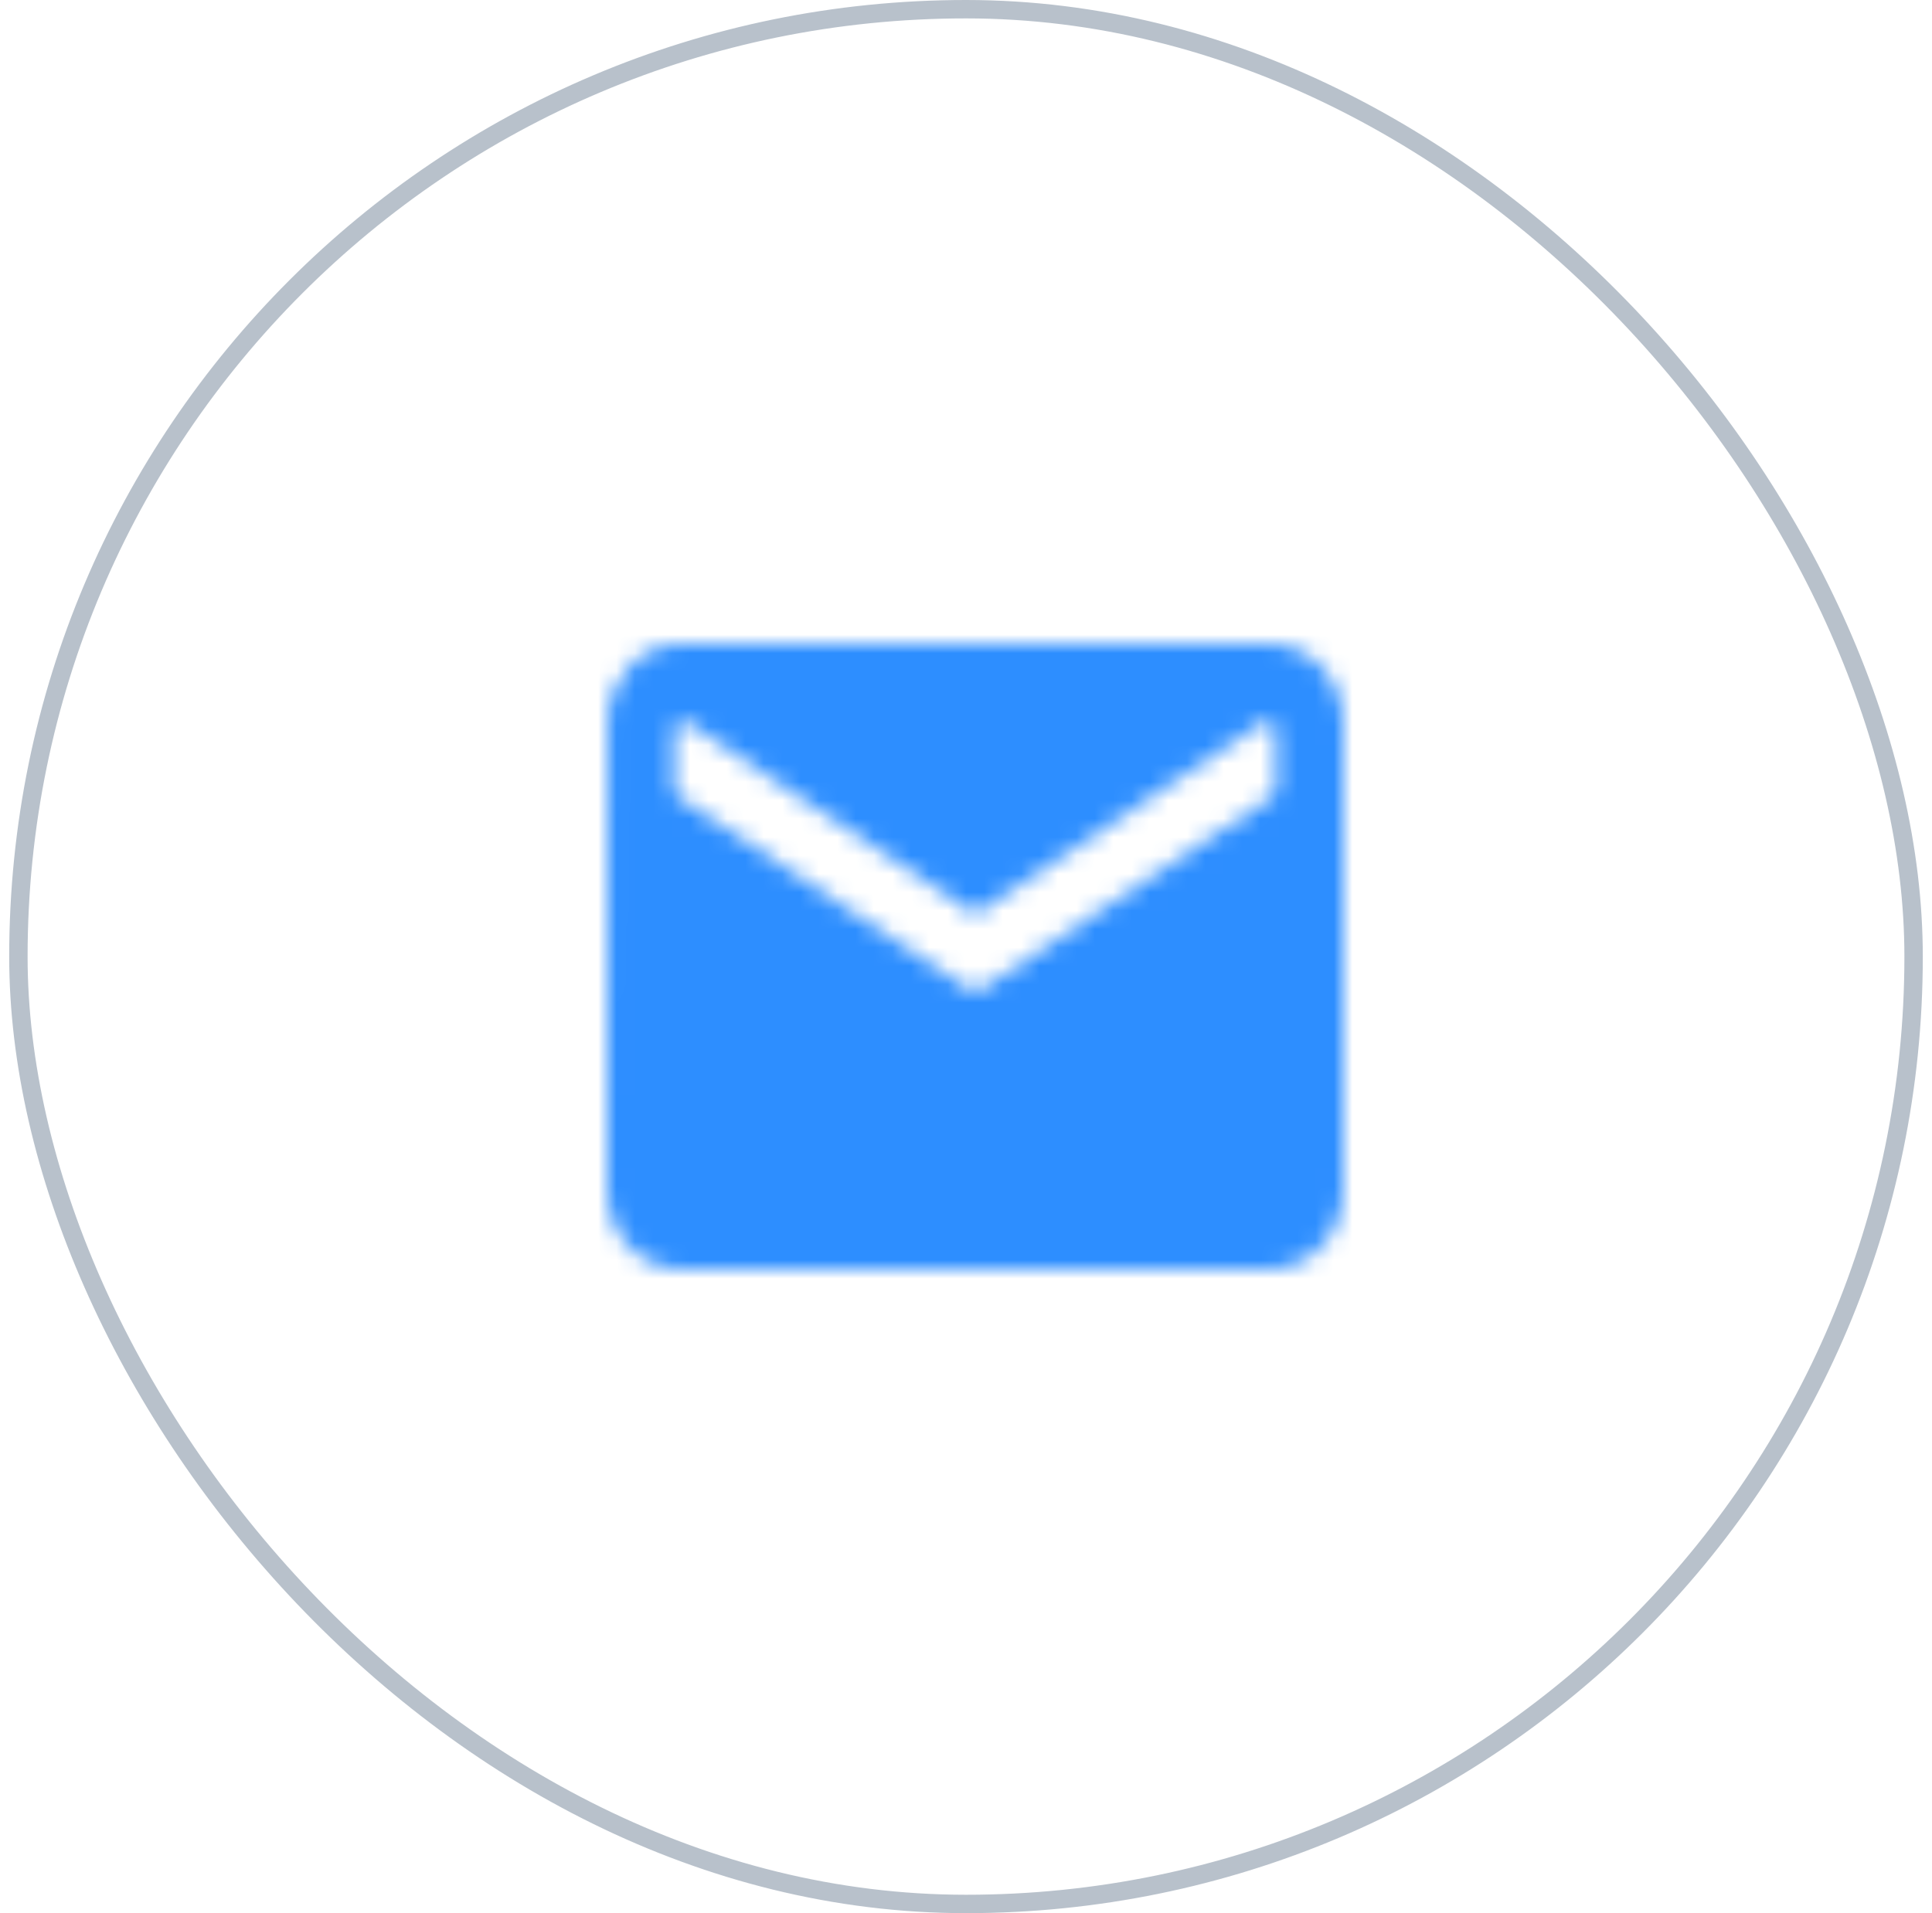 <svg xmlns="http://www.w3.org/2000/svg" width="105" height="104" viewBox="0 0 105 104" fill="none"><mask id="mask0_358_6312" style="mask-type:luminance" maskUnits="userSpaceOnUse" x="33" y="35" width="40" height="34"><path fill-rule="evenodd" clip-rule="evenodd" d="M37 35H69C71.2 35 73 36.913 73 39.25V64.75C73 67.088 71.2 69 69 69H37C34.8 69 33 67.088 33 64.75L33.02 39.25C33.02 36.913 34.8 35 37 35ZM69.364 42.903C69.364 43.071 69.279 43.227 69.139 43.32L53.276 53.817C53.109 53.927 52.891 53.927 52.724 53.817L36.861 43.32C36.721 43.227 36.636 43.071 36.636 42.903V39.713C36.636 39.314 37.082 39.075 37.414 39.297L53 49.71L68.586 39.297C68.918 39.075 69.364 39.314 69.364 39.713V42.903Z" fill="white"></path></mask><g mask="url(#mask0_358_6312)"><rect x="29" y="28" width="48" height="48" fill="#2D8EFF"></rect></g><rect x="1" y="0.5" width="103" height="103" rx="51.5" stroke="#B8C1CB"></rect></svg>